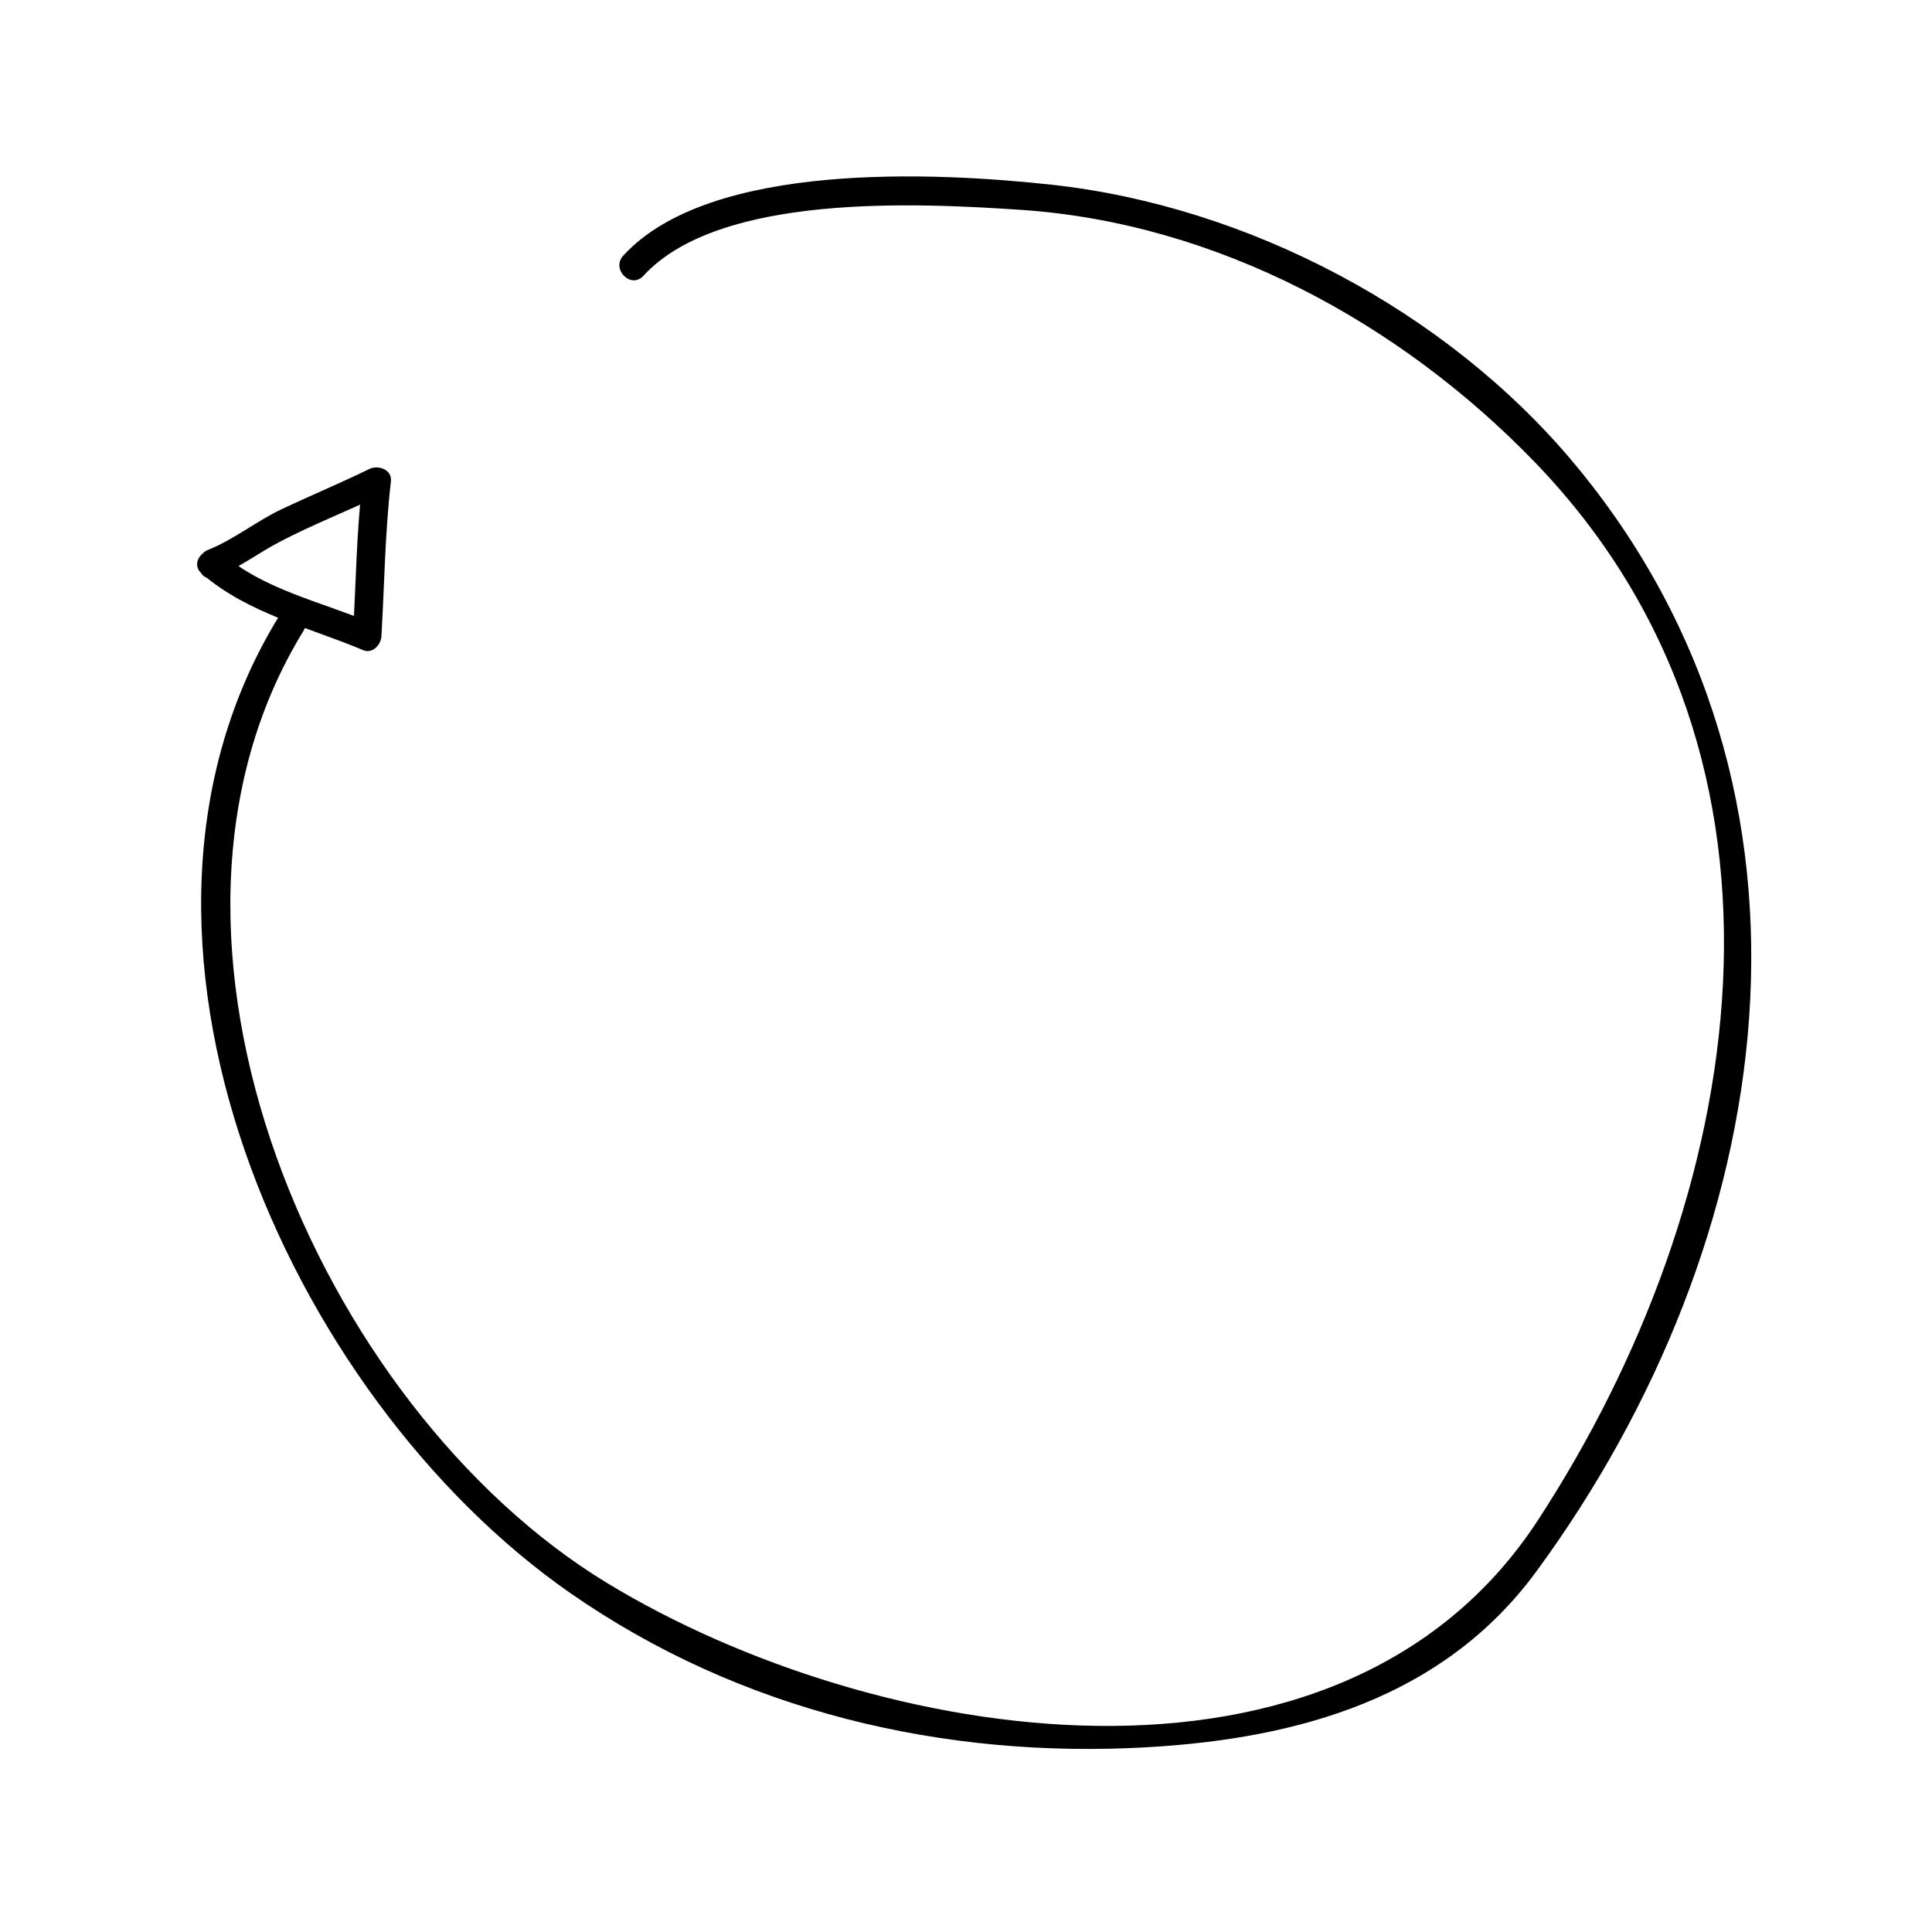 <?xml version="1.0" encoding="UTF-8"?>
<!-- Uploaded to: ICON Repo, www.svgrepo.com, Generator: ICON Repo Mixer Tools -->
<svg fill="#000000" width="800px" height="800px" version="1.1" viewBox="144 144 512 512" xmlns="http://www.w3.org/2000/svg">
 <g>
  <path d="m197.49 296.03c12.328 10.621 28.145 14.105 42.809 20.289 2.41 1.012 4.656-1.465 4.781-3.648 0.797-13.723 0.945-27.477 2.519-41.145 0.352-3.09-3.406-4.379-5.688-3.258-7.602 3.719-15.418 6.977-23.074 10.574-6.797 3.195-12.816 8.133-19.68 10.871-4.469 1.785-2.519 9.105 2.004 7.289 6.039-2.414 11.047-6.301 16.828-9.34 9.02-4.746 18.582-8.395 27.738-12.879-1.898-1.09-3.793-2.176-5.688-3.258-1.57 13.668-1.723 27.422-2.519 41.145 1.594-1.215 3.188-2.43 4.781-3.648-13.332-5.617-28.27-8.691-39.473-18.344-3.668-3.152-9.043 2.164-5.34 5.352z"/>
  <path d="m217.89 307.4c-51.977 84.516 2.117 206.48 77.23 258.77 44.961 31.297 98.922 43.984 153.07 40.859 40.004-2.309 78.379-13.098 102.96-46.582 64.059-87.27 83.02-206.3 9.898-293.78-33.648-40.246-86.234-67.996-138.27-73.703-30.391-3.332-90.586-6.402-113.61 18.785-3.281 3.586 2.047 8.949 5.344 5.344 20.082-21.965 72.68-19.316 100.05-17.477 51.883 3.488 100.48 29.926 136.12 66.805 76.719 79.398 56.113 195.89 0.848 280.5-52.52 80.391-176.32 59.285-246.56 16.648-76.578-46.492-130.57-171.03-80.559-252.35 2.562-4.168-3.977-7.961-6.519-3.82z"/>
 </g>
</svg>